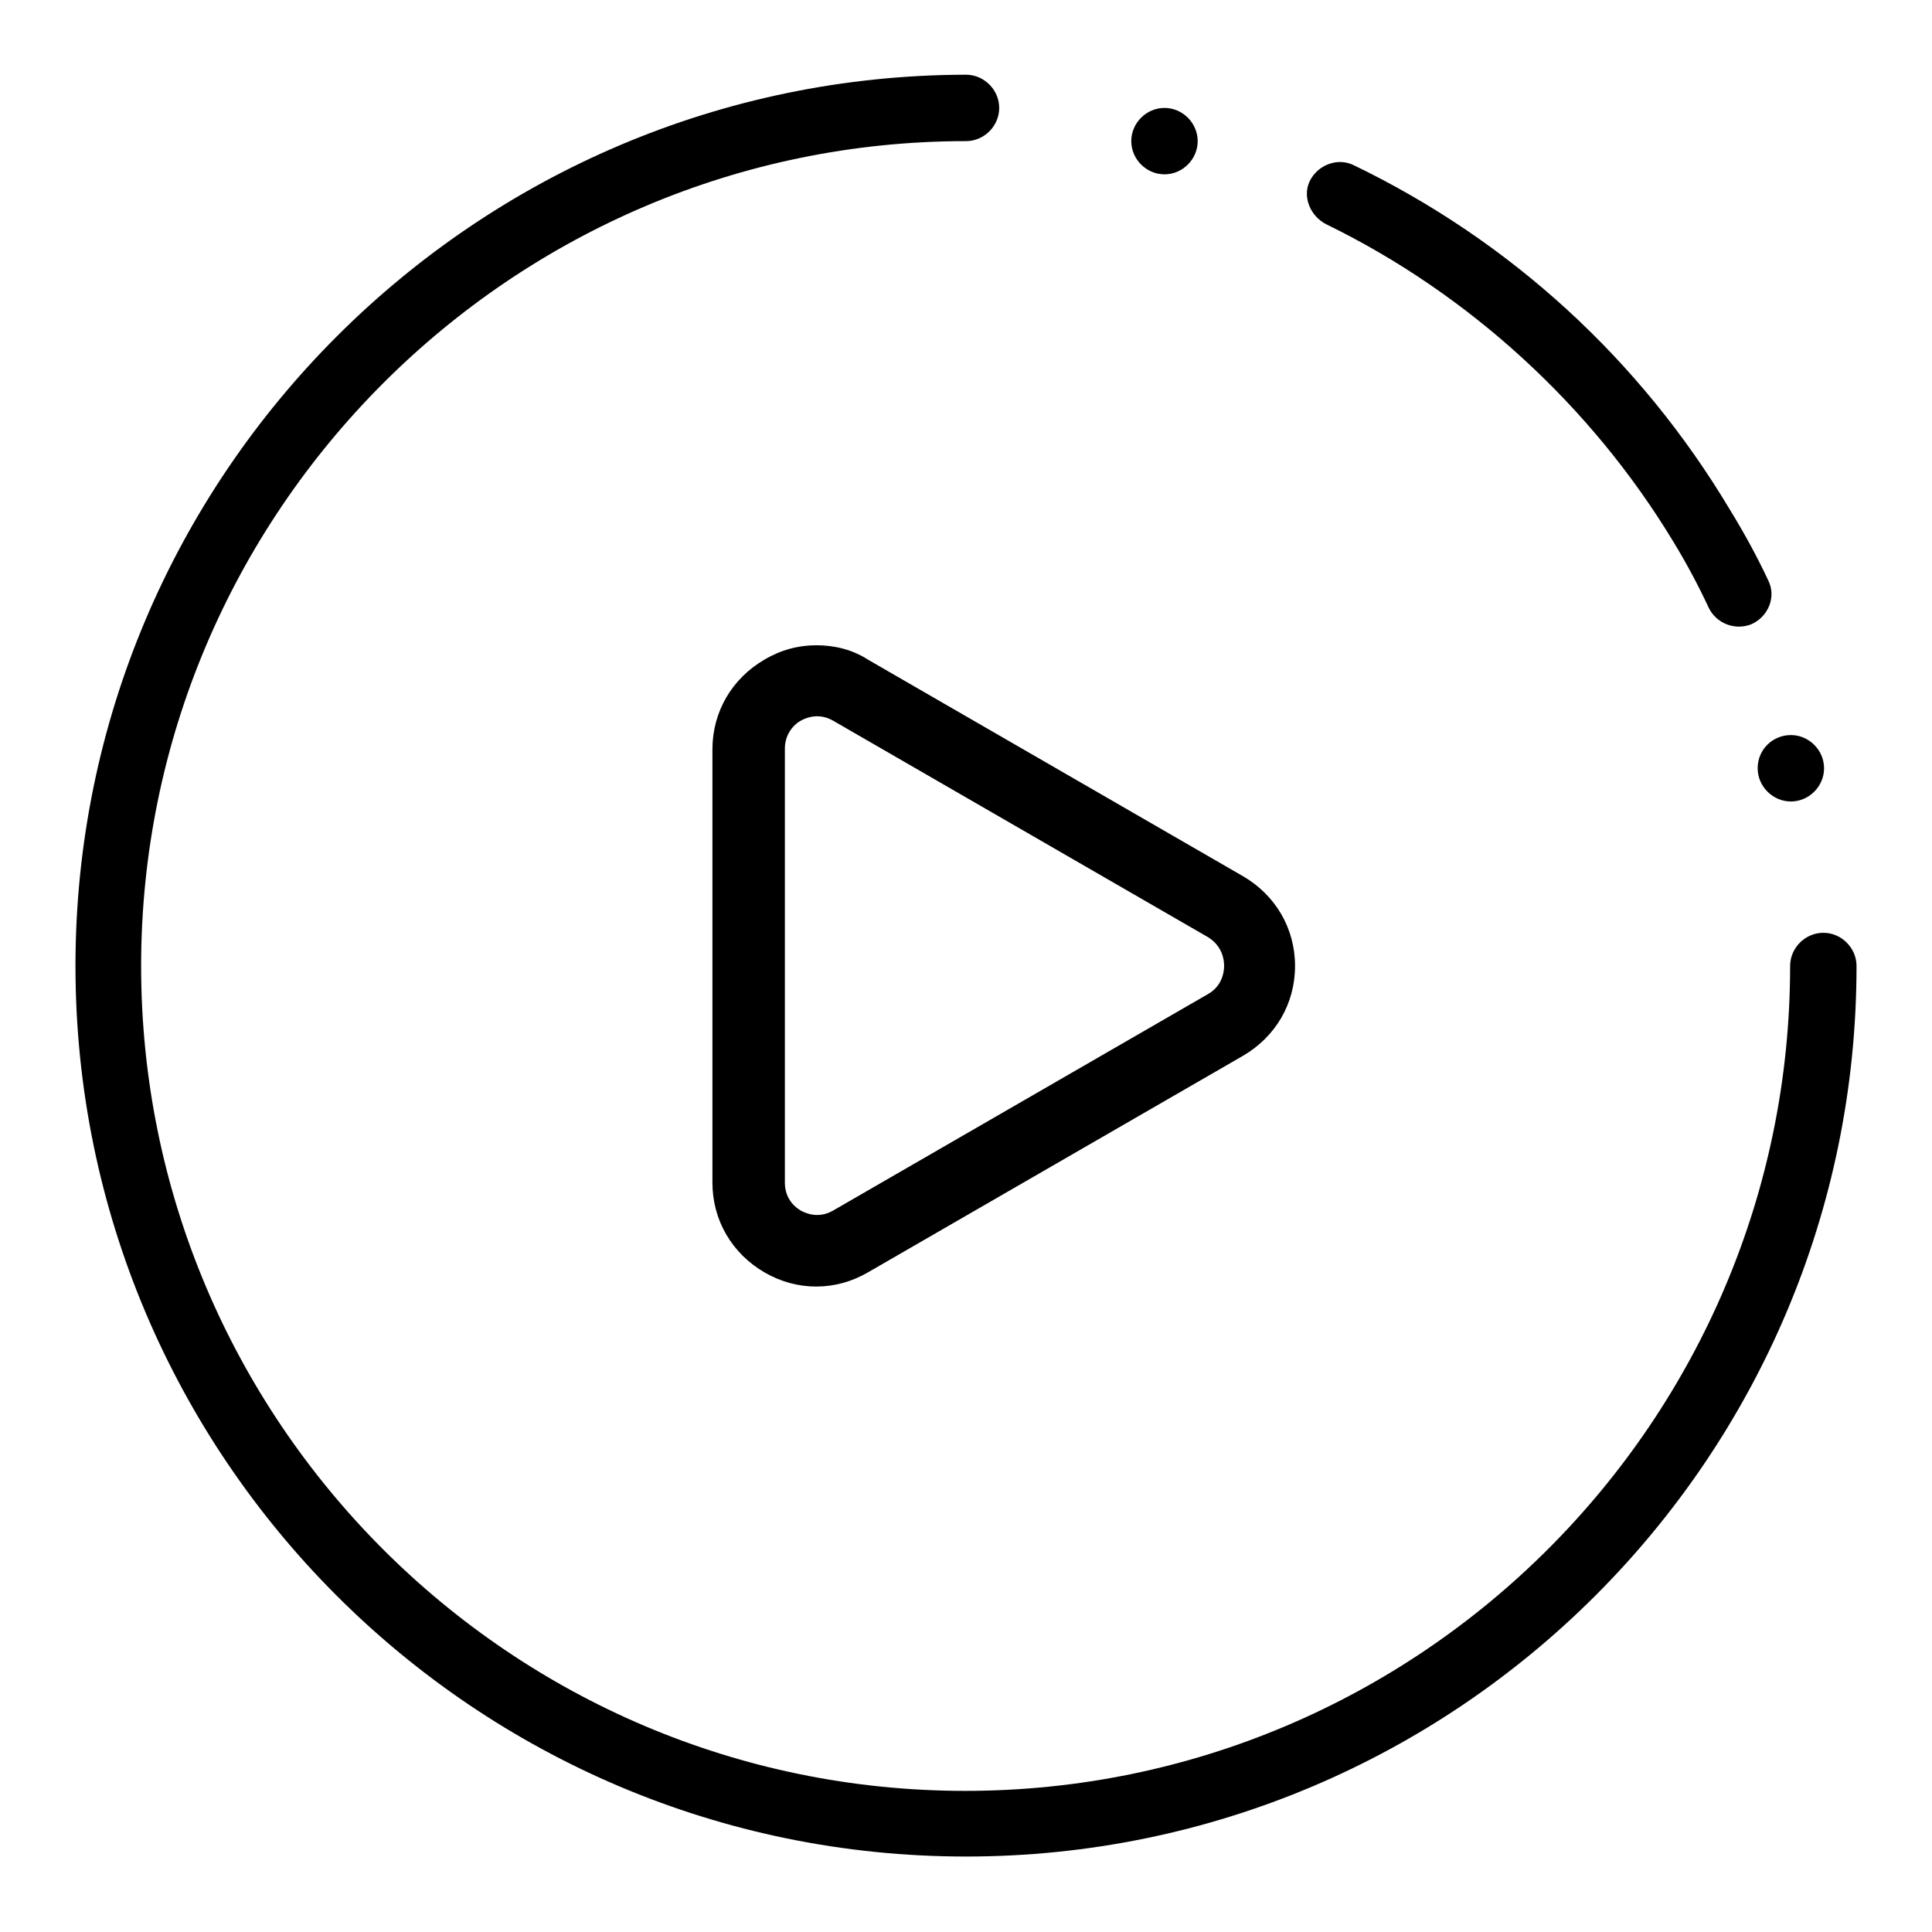 <?xml version="1.0" encoding="utf-8"?>
<!-- Svg Vector Icons : http://www.onlinewebfonts.com/icon -->
<!DOCTYPE svg PUBLIC "-//W3C//DTD SVG 1.1//EN" "http://www.w3.org/Graphics/SVG/1.1/DTD/svg11.dtd">
<svg version="1.1" xmlns="http://www.w3.org/2000/svg" xmlns:xlink="http://www.w3.org/1999/xlink" x="0px" y="0px" viewBox="0 0 256 256" enable-background="new 0 0 256 256" xml:space="preserve">
<g> <path fill="#000000" d="M175.7,29.7c18.9,9.2,35.2,24.1,46.1,42.2c1.7,2.8,3.2,5.6,4.6,8.6c1,2.1,3.5,3.1,5.7,2.2 c2.2-1,3.3-3.6,2.2-5.8c-1.5-3.2-3.2-6.3-5.1-9.4c-11.9-19.9-29.1-35.6-49.8-45.6c-2.2-1.1-4.9,0-5.9,2.2 C172.6,26.1,173.6,28.6,175.7,29.7z M241.6,123.6c-2.4,0-4.4,2-4.4,4.4c0,60.2-49,109.3-109.3,109.3S18.7,188.2,18.7,128 S67.8,18.7,128,18.7c2.4,0,4.4-2,4.4-4.4s-2-4.4-4.4-4.4C63,10,10,62.9,10,128s52.9,118,118,118c65.1,0,118-52.9,118-118 C246,125.6,244,123.6,241.6,123.6z"/> <path fill="#000000" d="M149.9,18.7c0,2.4,2,4.4,4.4,4.4s4.4-2,4.4-4.4s-2-4.4-4.4-4.4S149.9,16.3,149.9,18.7z"/> <path fill="#000000" d="M232.9,101.8c0,2.4,2,4.4,4.4,4.4s4.4-2,4.4-4.4s-2-4.4-4.4-4.4S232.9,99.3,232.9,101.8z"/> <path fill="#000000" d="M108.2,85.5c-2.4,0-4.7,0.6-6.9,1.9c-4.3,2.5-6.9,6.9-6.9,11.9v57.4c0,5,2.6,9.4,6.9,11.9 c4.3,2.5,9.4,2.5,13.7,0l49.7-28.7c4.3-2.5,6.9-6.9,6.9-11.9c0-5-2.6-9.4-6.9-11.9l-49.7-28.7C113,86.1,110.6,85.5,108.2,85.5z  M162.2,128c0,0.7-0.2,2.6-2.1,3.7l-49.7,28.7c-1.9,1.1-3.6,0.4-4.3,0c-0.7-0.4-2.1-1.5-2.1-3.7V99.2c0-2.2,1.5-3.4,2.1-3.7 c0.7-0.4,2.4-1.1,4.3,0l49.7,28.7C162,125.4,162.2,127.2,162.2,128L162.2,128z"/></g>
</svg>